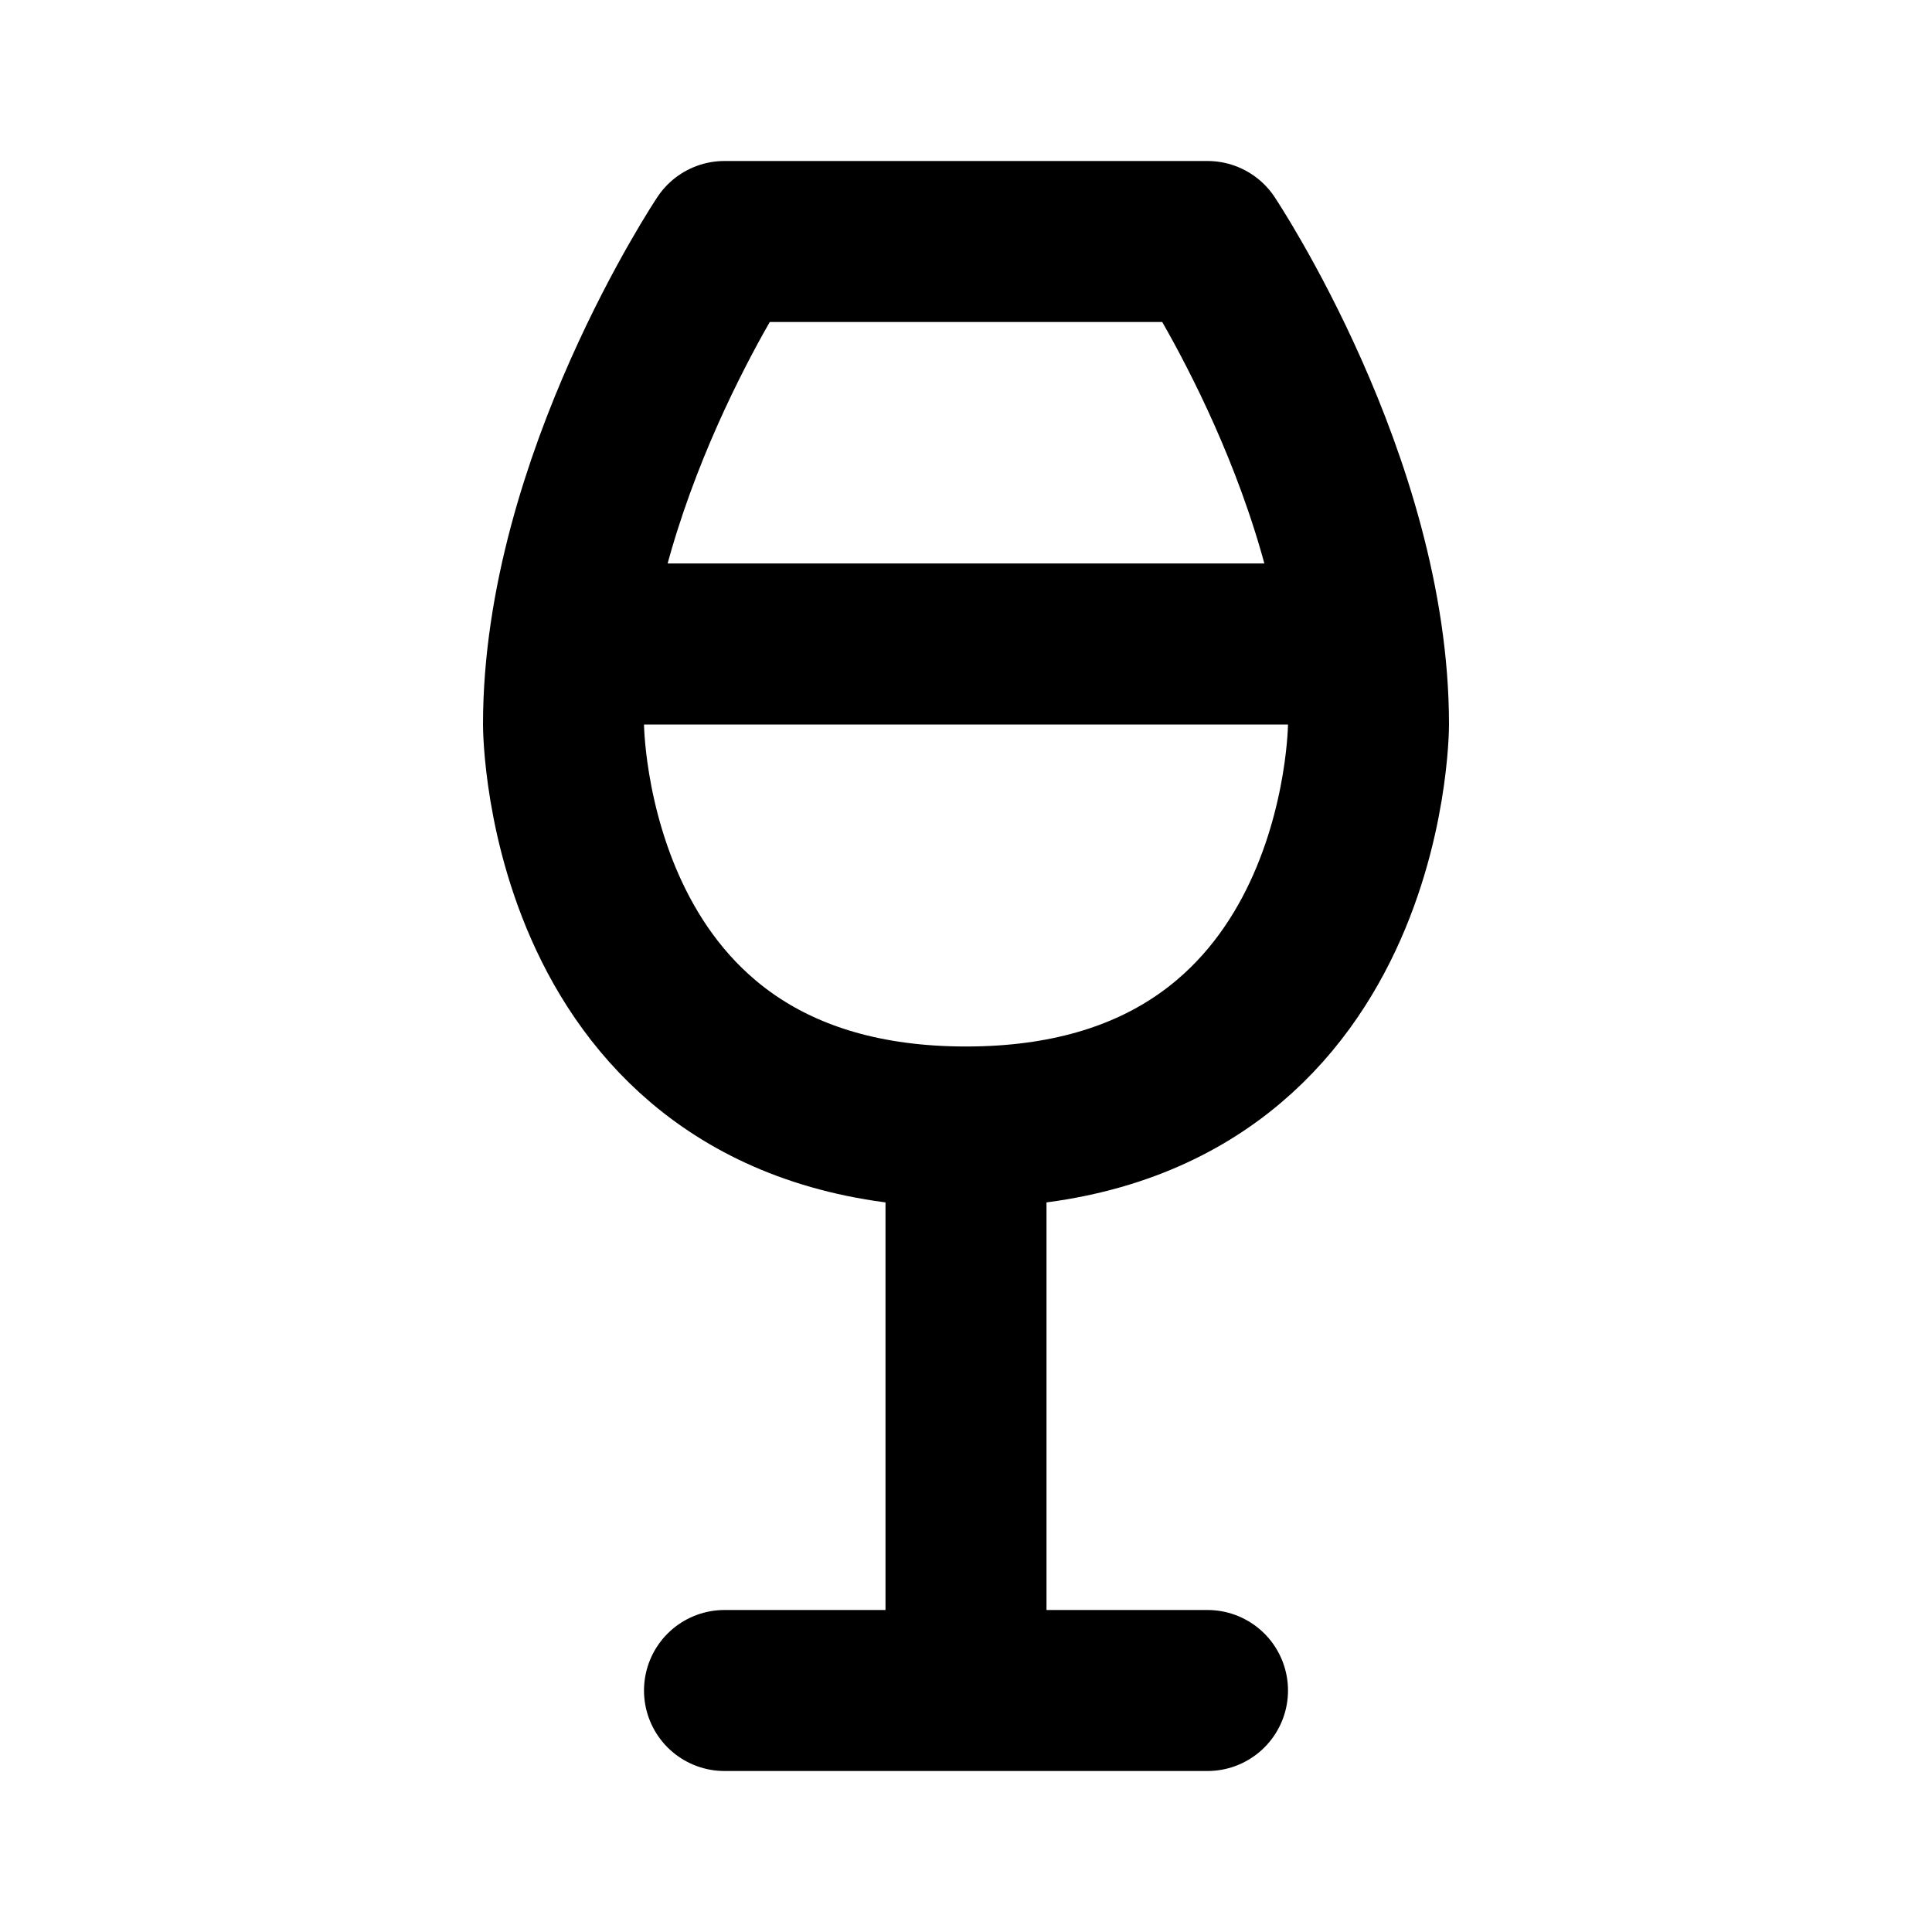 <svg xmlns="http://www.w3.org/2000/svg" viewBox="0 0 24 24" width="1em" height="1em">
<path fill="none" stroke="currentColor" stroke-linecap="round" stroke-linejoin="round" stroke-width="2" d="M9 21L15 21M9 3C9 3 7 6 7 9C7 9 7 14 12 14C17 14 17 9 17 9C17 6 15 3 15 3L9 3ZM12 14L12 21M8 8L16 8"/>
</svg>
